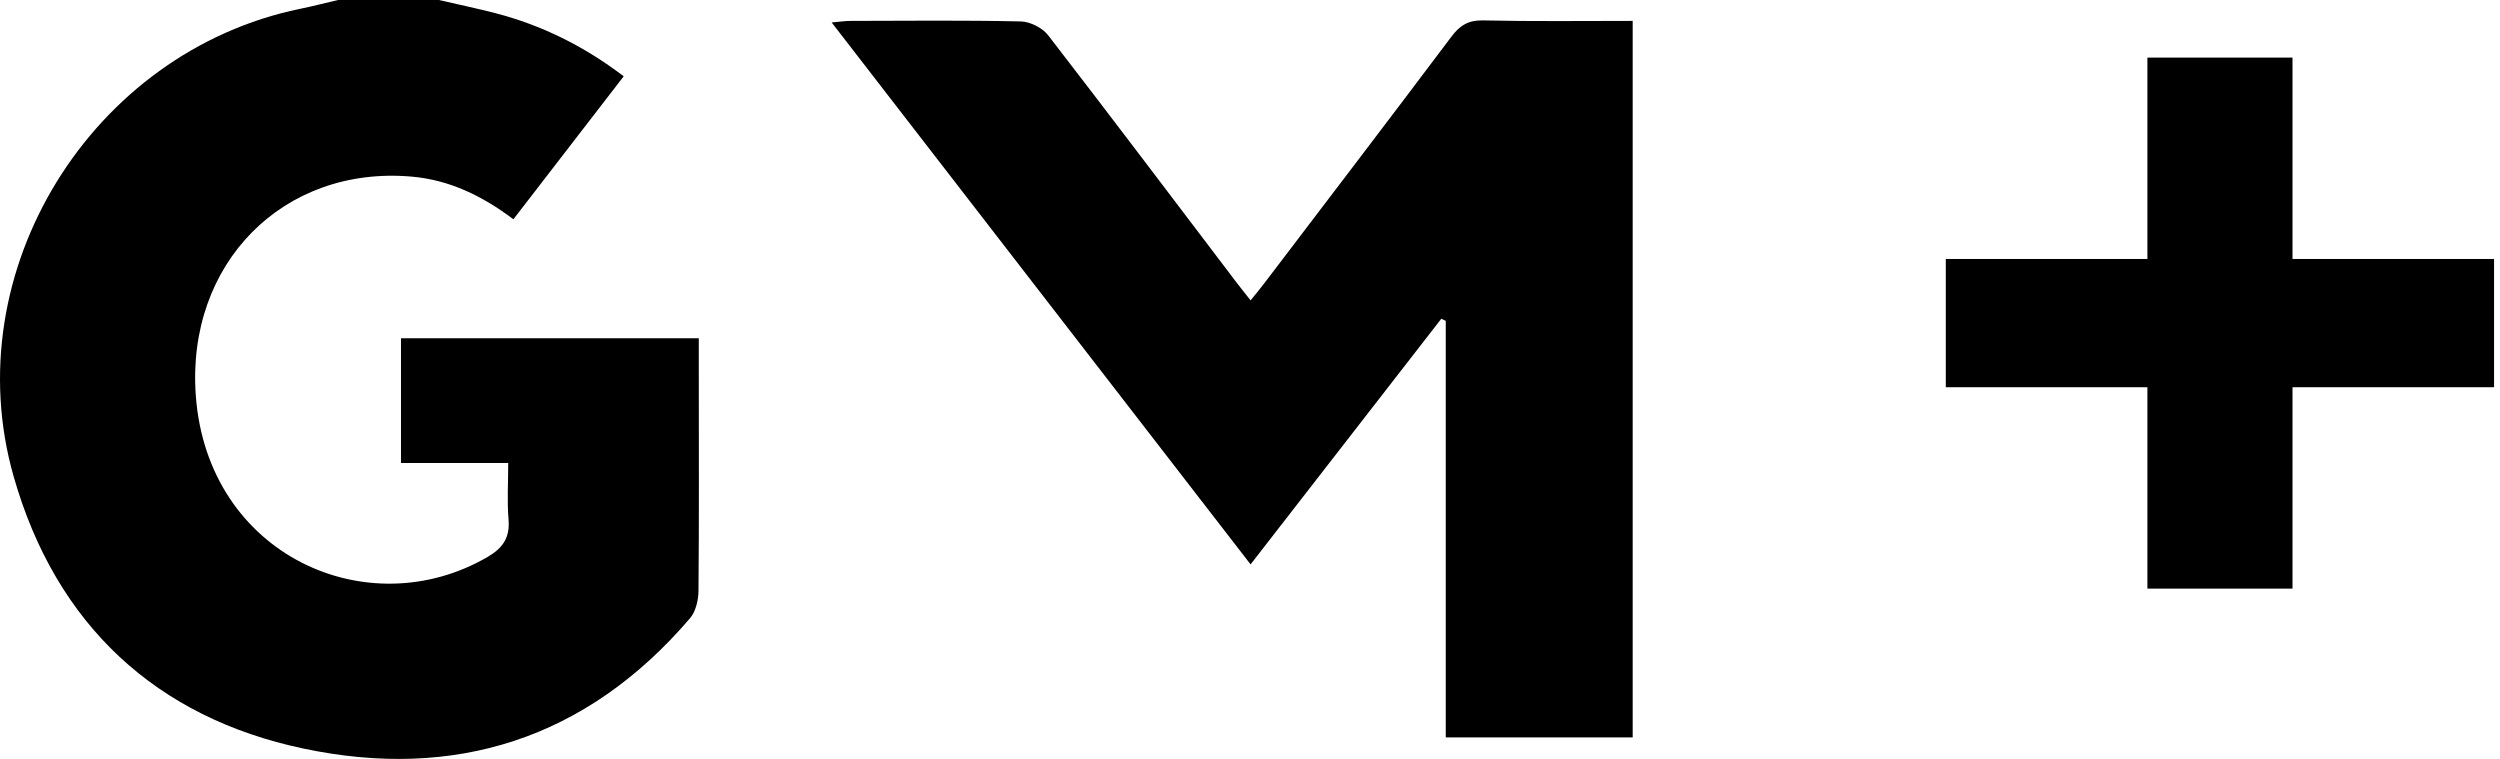 <svg width="56" height="17" viewBox="0 0 56 17" fill="none" xmlns="http://www.w3.org/2000/svg">
<path d="M15.646 13.238C15.644 13.445 15.583 13.701 15.457 13.848C13.13 16.568 10.168 17.481 6.793 16.767C3.51 16.073 1.255 14.007 0.305 10.671C-1.005 6.075 2.052 1.159 6.721 0.198C7.006 0.14 7.288 0.066 7.572 0H9.831C10.253 0.098 10.678 0.187 11.098 0.295C12.126 0.563 13.067 1.022 13.971 1.709C13.149 2.774 12.337 3.828 11.5 4.912C10.806 4.389 10.071 4.03 9.22 3.956C6.343 3.706 4.169 5.903 4.386 8.863C4.648 12.437 8.236 14.04 10.923 12.475C11.262 12.277 11.427 12.044 11.391 11.63C11.357 11.231 11.384 10.826 11.384 10.371H8.982V7.577H15.653V8.4C15.653 10.012 15.661 11.625 15.646 13.238Z" fill="black"/>
<path d="M36.572 0.468V16.517H32.385V7.187C32.353 7.172 32.318 7.156 32.285 7.14C30.877 8.955 29.467 10.77 28.013 12.642C24.884 8.594 21.781 4.579 18.629 0.503C18.822 0.486 18.937 0.468 19.055 0.468C20.325 0.465 21.596 0.452 22.866 0.48C23.075 0.485 23.346 0.621 23.477 0.788C24.892 2.619 26.284 4.467 27.684 6.309C27.779 6.435 27.881 6.56 28.013 6.728C28.127 6.589 28.224 6.471 28.318 6.348C29.719 4.506 31.123 2.668 32.514 0.818C32.703 0.566 32.894 0.451 33.214 0.457C34.324 0.482 35.434 0.468 36.572 0.468Z" fill="black"/>
<path d="M48.102 8.674H43.586V5.801H48.102V1.29H51.352V5.801H55.867V8.674H51.352V13.185H48.102V8.674Z" fill="black"/>
</svg>
